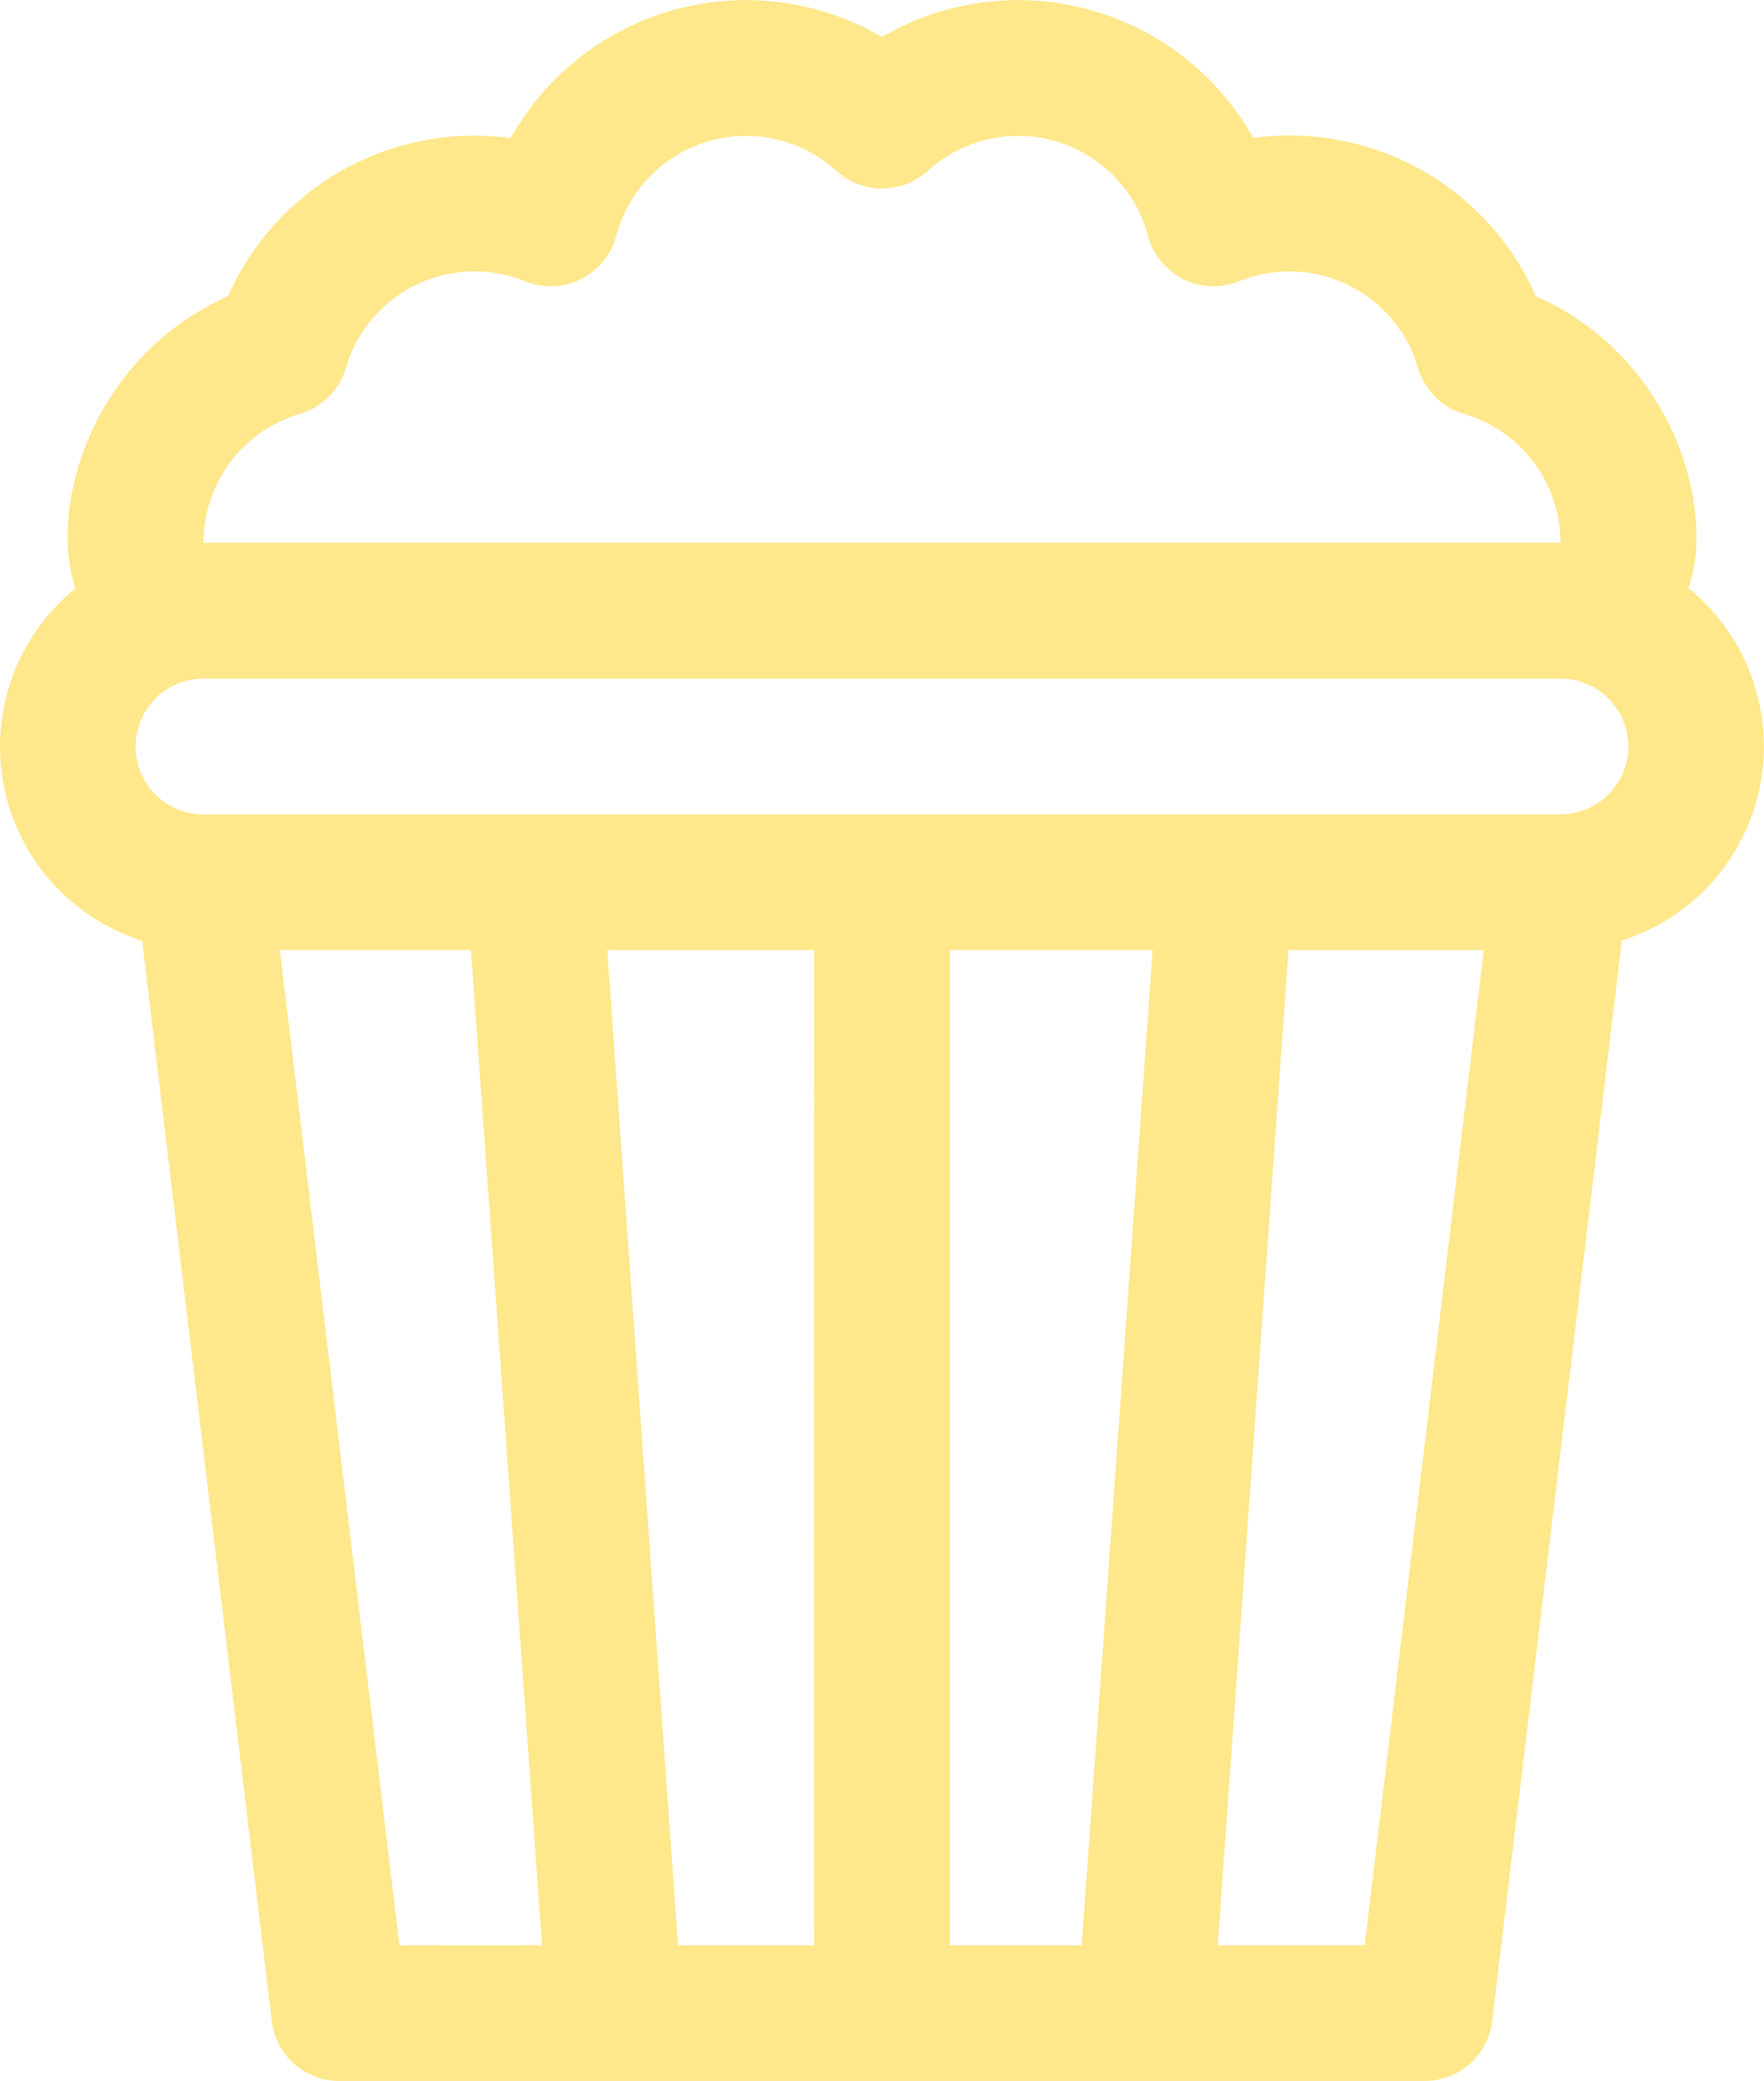 <svg xmlns="http://www.w3.org/2000/svg" width="42.388" height="50" viewBox="0 0 42.388 50"><defs><style>.a{fill:rgba(255,209,25,0.5);}</style></defs><g transform="translate(0 0)"><path class="a" d="M79.546,14.134c.659-1.853-.321-5.53-3.666-7.018a6.464,6.464,0,0,0-6.79-3.8A6.476,6.476,0,0,0,60.169.89a6.476,6.476,0,0,0-8.922,2.43,6.465,6.465,0,0,0-6.79,3.8c-3.361,1.5-4.319,5.182-3.666,7.018a4.892,4.892,0,0,0,1.6,8.466l3.116,25.965A1.631,1.631,0,0,0,47.125,50H73.212a1.631,1.631,0,0,0,1.619-1.436L77.947,22.6A4.892,4.892,0,0,0,79.546,14.134ZM46.193,9.942a1.63,1.63,0,0,0,1.092-1.092A3.221,3.221,0,0,1,51.6,6.763a1.631,1.631,0,0,0,2.181-1.087,3.227,3.227,0,0,1,5.3-1.564,1.63,1.63,0,0,0,2.182,0,3.227,3.227,0,0,1,5.3,1.564A1.631,1.631,0,0,0,68.74,6.763a3.221,3.221,0,0,1,4.313,2.088,1.63,1.63,0,0,0,1.091,1.091,3.231,3.231,0,0,1,2.329,3.1H43.864A3.231,3.231,0,0,1,46.193,9.942Zm2.379,36.8L45.7,22.827h4.592L52,46.74Zm9.966,0H55.267l-1.7-23.913h4.975Zm6.43,0H61.8V22.827h4.873Zm6.8,0H68.237l1.7-23.913h4.694Zm4.707-27.174H43.864a1.63,1.63,0,1,1,0-3.261H76.473a1.63,1.63,0,1,1,0,3.261Z" transform="translate(-38.975 -0.001)"/></g></svg>